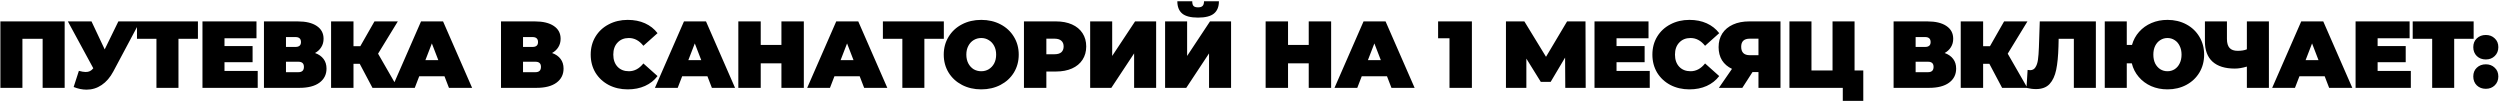 <?xml version="1.0" encoding="UTF-8"?> <svg xmlns="http://www.w3.org/2000/svg" width="1366" height="56" viewBox="0 0 1366 56" fill="none"><path d="M35.33 11.693V48H23.297V21.184H12.249V48H0.216V11.693H35.33ZM76.501 11.693L61.927 39.027C60.198 42.277 58.071 44.75 55.547 46.444C53.057 48.138 50.308 48.986 47.3 48.986C44.983 48.986 42.632 48.501 40.246 47.533L43.099 38.716C44.62 39.131 45.865 39.338 46.833 39.338C47.732 39.338 48.493 39.182 49.115 38.871C49.773 38.56 50.395 38.041 50.983 37.315L37.082 11.693H49.997L57.207 26.994L64.676 11.693H76.501ZM108.148 21.184H97.515V48H85.482V21.184H74.849V11.693H108.148V21.184ZM140.816 38.768V48H110.629V11.693H140.141V20.925H122.662V25.178H138.015V33.996H122.662V38.768H140.816ZM172.13 28.965C174.17 29.691 175.726 30.78 176.798 32.232C177.87 33.65 178.406 35.396 178.406 37.471C178.406 40.721 177.109 43.297 174.516 45.199C171.957 47.066 168.326 48 163.623 48H144.225V11.693H162.638C167.133 11.693 170.608 12.523 173.063 14.182C175.553 15.842 176.798 18.176 176.798 21.184C176.798 22.913 176.383 24.435 175.553 25.749C174.758 27.063 173.617 28.135 172.13 28.965ZM156.258 25.645H161.445C163.451 25.645 164.453 24.763 164.453 23C164.453 21.167 163.451 20.251 161.445 20.251H156.258V25.645ZM163.053 39.442C165.058 39.442 166.061 38.474 166.061 36.537C166.061 34.67 165.058 33.736 163.053 33.736H156.258V39.442H163.053ZM206.578 29.328L217.315 48H203.518L196.568 34.877H193.145V48H180.904V11.693H193.145V25.23H196.879L204.607 11.693H217.367L206.578 29.328ZM242.865 41.672H229.068L226.631 48H214.182L230.054 11.693H242.087L257.959 48H245.303L242.865 41.672ZM239.494 32.855L235.967 23.726L232.44 32.855H239.494ZM301.652 28.965C303.693 29.691 305.249 30.78 306.321 32.232C307.392 33.65 307.928 35.396 307.928 37.471C307.928 40.721 306.632 43.297 304.038 45.199C301.48 47.066 297.849 48 293.146 48H273.748V11.693H292.161C296.656 11.693 300.131 12.523 302.586 14.182C305.076 15.842 306.321 18.176 306.321 21.184C306.321 22.913 305.906 24.435 305.076 25.749C304.28 27.063 303.139 28.135 301.652 28.965ZM285.781 25.645H290.968C292.973 25.645 293.976 24.763 293.976 23C293.976 21.167 292.973 20.251 290.968 20.251H285.781V25.645ZM292.576 39.442C294.581 39.442 295.584 38.474 295.584 36.537C295.584 34.67 294.581 33.736 292.576 33.736H285.781V39.442H292.576ZM342.989 48.83C339.151 48.83 335.693 48.035 332.616 46.444C329.538 44.819 327.118 42.571 325.354 39.701C323.625 36.797 322.761 33.512 322.761 29.846C322.761 26.181 323.625 22.913 325.354 20.043C327.118 17.139 329.538 14.891 332.616 13.301C335.693 11.675 339.151 10.863 342.989 10.863C346.516 10.863 349.663 11.485 352.429 12.73C355.195 13.975 357.478 15.773 359.276 18.124L351.547 25.023C349.3 22.187 346.655 20.77 343.612 20.77C341.053 20.77 338.995 21.599 337.439 23.259C335.883 24.884 335.105 27.08 335.105 29.846C335.105 32.613 335.883 34.826 337.439 36.485C338.995 38.111 341.053 38.923 343.612 38.923C346.655 38.923 349.3 37.505 351.547 34.67L359.276 41.568C357.478 43.92 355.195 45.718 352.429 46.963C349.663 48.208 346.516 48.83 342.989 48.83ZM386.534 41.672H372.737L370.3 48H357.851L373.723 11.693H385.756L401.627 48H388.972L386.534 41.672ZM383.163 32.855L379.636 23.726L376.109 32.855H383.163ZM439.211 11.693V48H426.97V34.618H415.663V48H403.423V11.693H415.663V24.556H426.97V11.693H439.211ZM469.733 41.672H455.936L453.498 48H441.05L456.921 11.693H468.955L484.826 48H472.17L469.733 41.672ZM466.361 32.855L462.834 23.726L459.307 32.855H466.361ZM515.711 21.184H505.078V48H493.045V21.184H482.412V11.693H515.711V21.184ZM536.15 48.83C532.242 48.83 528.733 48.017 525.621 46.392C522.509 44.767 520.071 42.519 518.307 39.649C516.544 36.745 515.662 33.477 515.662 29.846C515.662 26.216 516.544 22.965 518.307 20.095C520.071 17.191 522.509 14.926 525.621 13.301C528.733 11.675 532.242 10.863 536.15 10.863C540.057 10.863 543.567 11.675 546.679 13.301C549.791 14.926 552.229 17.191 553.992 20.095C555.756 22.965 556.637 26.216 556.637 29.846C556.637 33.477 555.756 36.745 553.992 39.649C552.229 42.519 549.791 44.767 546.679 46.392C543.567 48.017 540.057 48.83 536.15 48.83ZM536.15 38.923C537.671 38.923 539.037 38.56 540.247 37.834C541.492 37.073 542.478 36.019 543.204 34.67C543.93 33.287 544.293 31.679 544.293 29.846C544.293 28.014 543.93 26.423 543.204 25.075C542.478 23.691 541.492 22.637 540.247 21.911C539.037 21.15 537.671 20.77 536.15 20.77C534.628 20.77 533.245 21.15 532 21.911C530.79 22.637 529.822 23.691 529.096 25.075C528.37 26.423 528.007 28.014 528.007 29.846C528.007 31.679 528.37 33.287 529.096 34.67C529.822 36.019 530.79 37.073 532 37.834C533.245 38.56 534.628 38.923 536.15 38.923ZM576.966 11.693C580.32 11.693 583.242 12.246 585.732 13.352C588.221 14.459 590.141 16.05 591.489 18.124C592.838 20.199 593.512 22.619 593.512 25.386C593.512 28.152 592.838 30.573 591.489 32.647C590.141 34.722 588.221 36.312 585.732 37.419C583.242 38.526 580.32 39.079 576.966 39.079H571.728V48H559.487V11.693H576.966ZM576.188 29.639C577.848 29.639 579.093 29.276 579.923 28.55C580.753 27.789 581.168 26.734 581.168 25.386C581.168 24.037 580.753 23 579.923 22.274C579.093 21.513 577.848 21.133 576.188 21.133H571.728V29.639H576.188ZM595.666 11.693H607.7V30.573L620.2 11.693H631.714V48H619.681V29.172L607.233 48H595.666V11.693ZM636.607 11.693H648.641V30.573L661.141 11.693H672.655V48H660.622V29.172L648.174 48H636.607V11.693ZM654.605 9.618C650.594 9.618 647.707 8.875 645.943 7.388C644.18 5.901 643.298 3.671 643.298 0.697H651.441C651.441 1.873 651.666 2.72 652.116 3.238C652.6 3.757 653.43 4.016 654.605 4.016C655.781 4.016 656.611 3.757 657.095 3.238C657.614 2.72 657.873 1.873 657.873 0.697H666.016C666.016 3.671 665.117 5.901 663.319 7.388C661.521 8.875 658.616 9.618 654.605 9.618ZM727.331 11.693V48H715.09V34.618H703.783V48H691.542V11.693H703.783V24.556H715.09V11.693H727.331ZM757.852 41.672H744.056L741.618 48H729.17L745.041 11.693H757.074L772.946 48H760.29L757.852 41.672ZM754.481 32.855L750.954 23.726L747.427 32.855H754.481ZM804.243 11.693V48H792.003V20.925H785.779V11.693H804.243ZM855.269 48L855.166 31.454L847.282 44.732H841.887L834.004 32.025V48H822.852V11.693H832.914L844.74 31.039L856.255 11.693H866.317L866.421 48H855.269ZM901.426 38.768V48H871.239V11.693H900.751V20.925H883.272V25.178H898.625V33.996H883.272V38.768H901.426ZM923.092 48.83C919.254 48.83 915.796 48.035 912.719 46.444C909.641 44.819 907.221 42.571 905.458 39.701C903.729 36.797 902.864 33.512 902.864 29.846C902.864 26.181 903.729 22.913 905.458 20.043C907.221 17.139 909.641 14.891 912.719 13.301C915.796 11.675 919.254 10.863 923.092 10.863C926.619 10.863 929.766 11.485 932.532 12.73C935.299 13.975 937.581 15.773 939.379 18.124L931.651 25.023C929.403 22.187 926.758 20.77 923.715 20.77C921.156 20.77 919.099 21.599 917.543 23.259C915.987 24.884 915.209 27.08 915.209 29.846C915.209 32.613 915.987 34.826 917.543 36.485C919.099 38.111 921.156 38.923 923.715 38.923C926.758 38.923 929.403 37.505 931.651 34.67L939.379 41.568C937.581 43.92 935.299 45.718 932.532 46.963C929.766 48.208 926.619 48.83 923.092 48.83ZM972.861 11.693V48H960.828V39.39H957.56L952.011 48H939.199L946.357 37.627C944.006 36.52 942.19 34.964 940.911 32.958C939.666 30.918 939.044 28.515 939.044 25.749C939.044 22.879 939.718 20.389 941.067 18.28C942.45 16.171 944.403 14.546 946.928 13.404C949.452 12.263 952.426 11.693 955.849 11.693H972.861ZM956.056 21.133C952.944 21.133 951.388 22.602 951.388 25.541C951.388 28.619 952.944 30.158 956.056 30.158H960.828V21.133H956.056ZM1018.1 38.508V55.106H1006.9V48H977.751V11.693H989.785V38.508H1001.3V11.693H1013.33V38.508H1018.1ZM1062.57 28.965C1064.61 29.691 1066.16 30.78 1067.23 32.232C1068.31 33.65 1068.84 35.396 1068.84 37.471C1068.84 40.721 1067.55 43.297 1064.95 45.199C1062.39 47.066 1058.76 48 1054.06 48H1034.66V11.693H1053.07C1057.57 11.693 1061.05 12.523 1063.5 14.182C1065.99 15.842 1067.23 18.176 1067.23 21.184C1067.23 22.913 1066.82 24.435 1065.99 25.749C1065.19 27.063 1064.05 28.135 1062.57 28.965ZM1046.7 25.645H1051.88C1053.89 25.645 1054.89 24.763 1054.89 23C1054.89 21.167 1053.89 20.251 1051.88 20.251H1046.7V25.645ZM1053.49 39.442C1055.5 39.442 1056.5 38.474 1056.5 36.537C1056.5 34.67 1055.5 33.736 1053.49 33.736H1046.7V39.442H1053.49ZM1097.02 29.328L1107.75 48H1093.95L1087 34.877H1083.58V48H1071.34V11.693H1083.58V25.23H1087.32L1095.04 11.693H1107.8L1097.02 29.328ZM1145.18 11.693V48H1133.15V21.184H1124.85L1124.75 25.386C1124.61 30.573 1124.19 34.826 1123.5 38.145C1122.81 41.465 1121.6 44.058 1119.87 45.925C1118.14 47.758 1115.67 48.674 1112.45 48.674C1110.83 48.674 1109.1 48.45 1107.27 48L1107.89 38.197C1108.34 38.301 1108.79 38.353 1109.24 38.353C1110.52 38.353 1111.49 37.834 1112.14 36.797C1112.83 35.759 1113.3 34.376 1113.54 32.647C1113.78 30.918 1113.96 28.653 1114.06 25.853L1114.53 11.693H1145.18ZM1184.32 10.863C1188.13 10.863 1191.55 11.675 1194.59 13.301C1197.64 14.926 1200.02 17.191 1201.75 20.095C1203.48 22.965 1204.34 26.216 1204.34 29.846C1204.34 33.477 1203.48 36.745 1201.75 39.649C1200.02 42.519 1197.64 44.767 1194.59 46.392C1191.55 48.017 1188.13 48.83 1184.32 48.83C1181.07 48.83 1178.1 48.242 1175.4 47.066C1172.7 45.856 1170.44 44.179 1168.61 42.035C1166.77 39.891 1165.51 37.419 1164.82 34.618H1162.07V48H1150.04V11.693H1162.07V24.556H1164.92C1165.69 21.824 1166.98 19.438 1168.81 17.398C1170.65 15.323 1172.89 13.716 1175.56 12.575C1178.22 11.433 1181.14 10.863 1184.32 10.863ZM1184.32 38.923C1185.74 38.923 1187.04 38.56 1188.21 37.834C1189.39 37.073 1190.3 36.019 1190.96 34.67C1191.65 33.287 1192 31.679 1192 29.846C1192 28.014 1191.65 26.423 1190.96 25.075C1190.3 23.691 1189.39 22.637 1188.21 21.911C1187.04 21.15 1185.74 20.77 1184.32 20.77C1182.87 20.77 1181.56 21.15 1180.38 21.911C1179.21 22.637 1178.27 23.691 1177.58 25.075C1176.92 26.423 1176.59 28.014 1176.59 29.846C1176.59 31.679 1176.92 33.287 1177.58 34.67C1178.27 36.019 1179.21 37.073 1180.38 37.834C1181.56 38.56 1182.87 38.923 1184.32 38.923ZM1239.73 11.693V48H1227.69V36.382C1225.27 37.108 1223.08 37.471 1221.11 37.471C1215.78 37.471 1211.72 36.209 1208.92 33.685C1206.15 31.16 1204.77 27.478 1204.77 22.637V11.693H1216.8V21.288C1216.8 23.501 1217.28 25.144 1218.25 26.216C1219.22 27.253 1220.69 27.772 1222.66 27.772C1224.7 27.772 1226.38 27.495 1227.69 26.942V11.693H1239.73ZM1270.21 41.672H1256.41L1253.97 48H1241.52L1257.39 11.693H1269.43L1285.3 48H1272.64L1270.21 41.672ZM1266.83 32.855L1263.31 23.726L1259.78 32.855H1266.83ZM1317.28 38.768V48H1287.09V11.693H1316.61V20.925H1299.13V25.178H1314.48V33.996H1299.13V38.768H1317.28ZM1351.6 21.184H1340.97V48H1328.94V21.184H1318.3V11.693H1351.6V21.184ZM1358.25 32.492C1356.27 32.492 1354.63 31.869 1353.32 30.624C1352.04 29.345 1351.4 27.72 1351.4 25.749C1351.4 23.778 1352.04 22.187 1353.32 20.977C1354.63 19.732 1356.27 19.11 1358.25 19.11C1360.22 19.11 1361.84 19.732 1363.12 20.977C1364.44 22.187 1365.09 23.778 1365.09 25.749C1365.09 27.72 1364.44 29.345 1363.12 30.624C1361.84 31.869 1360.22 32.492 1358.25 32.492ZM1358.25 48.519C1356.27 48.519 1354.63 47.896 1353.32 46.651C1352.04 45.372 1351.4 43.747 1351.4 41.776C1351.4 39.805 1352.04 38.214 1353.32 37.004C1354.63 35.759 1356.27 35.137 1358.25 35.137C1360.22 35.137 1361.84 35.759 1363.12 37.004C1364.44 38.214 1365.09 39.805 1365.09 41.776C1365.09 43.747 1364.44 45.372 1363.12 46.651C1361.84 47.896 1360.22 48.519 1358.25 48.519Z" fill="black"></path></svg> 